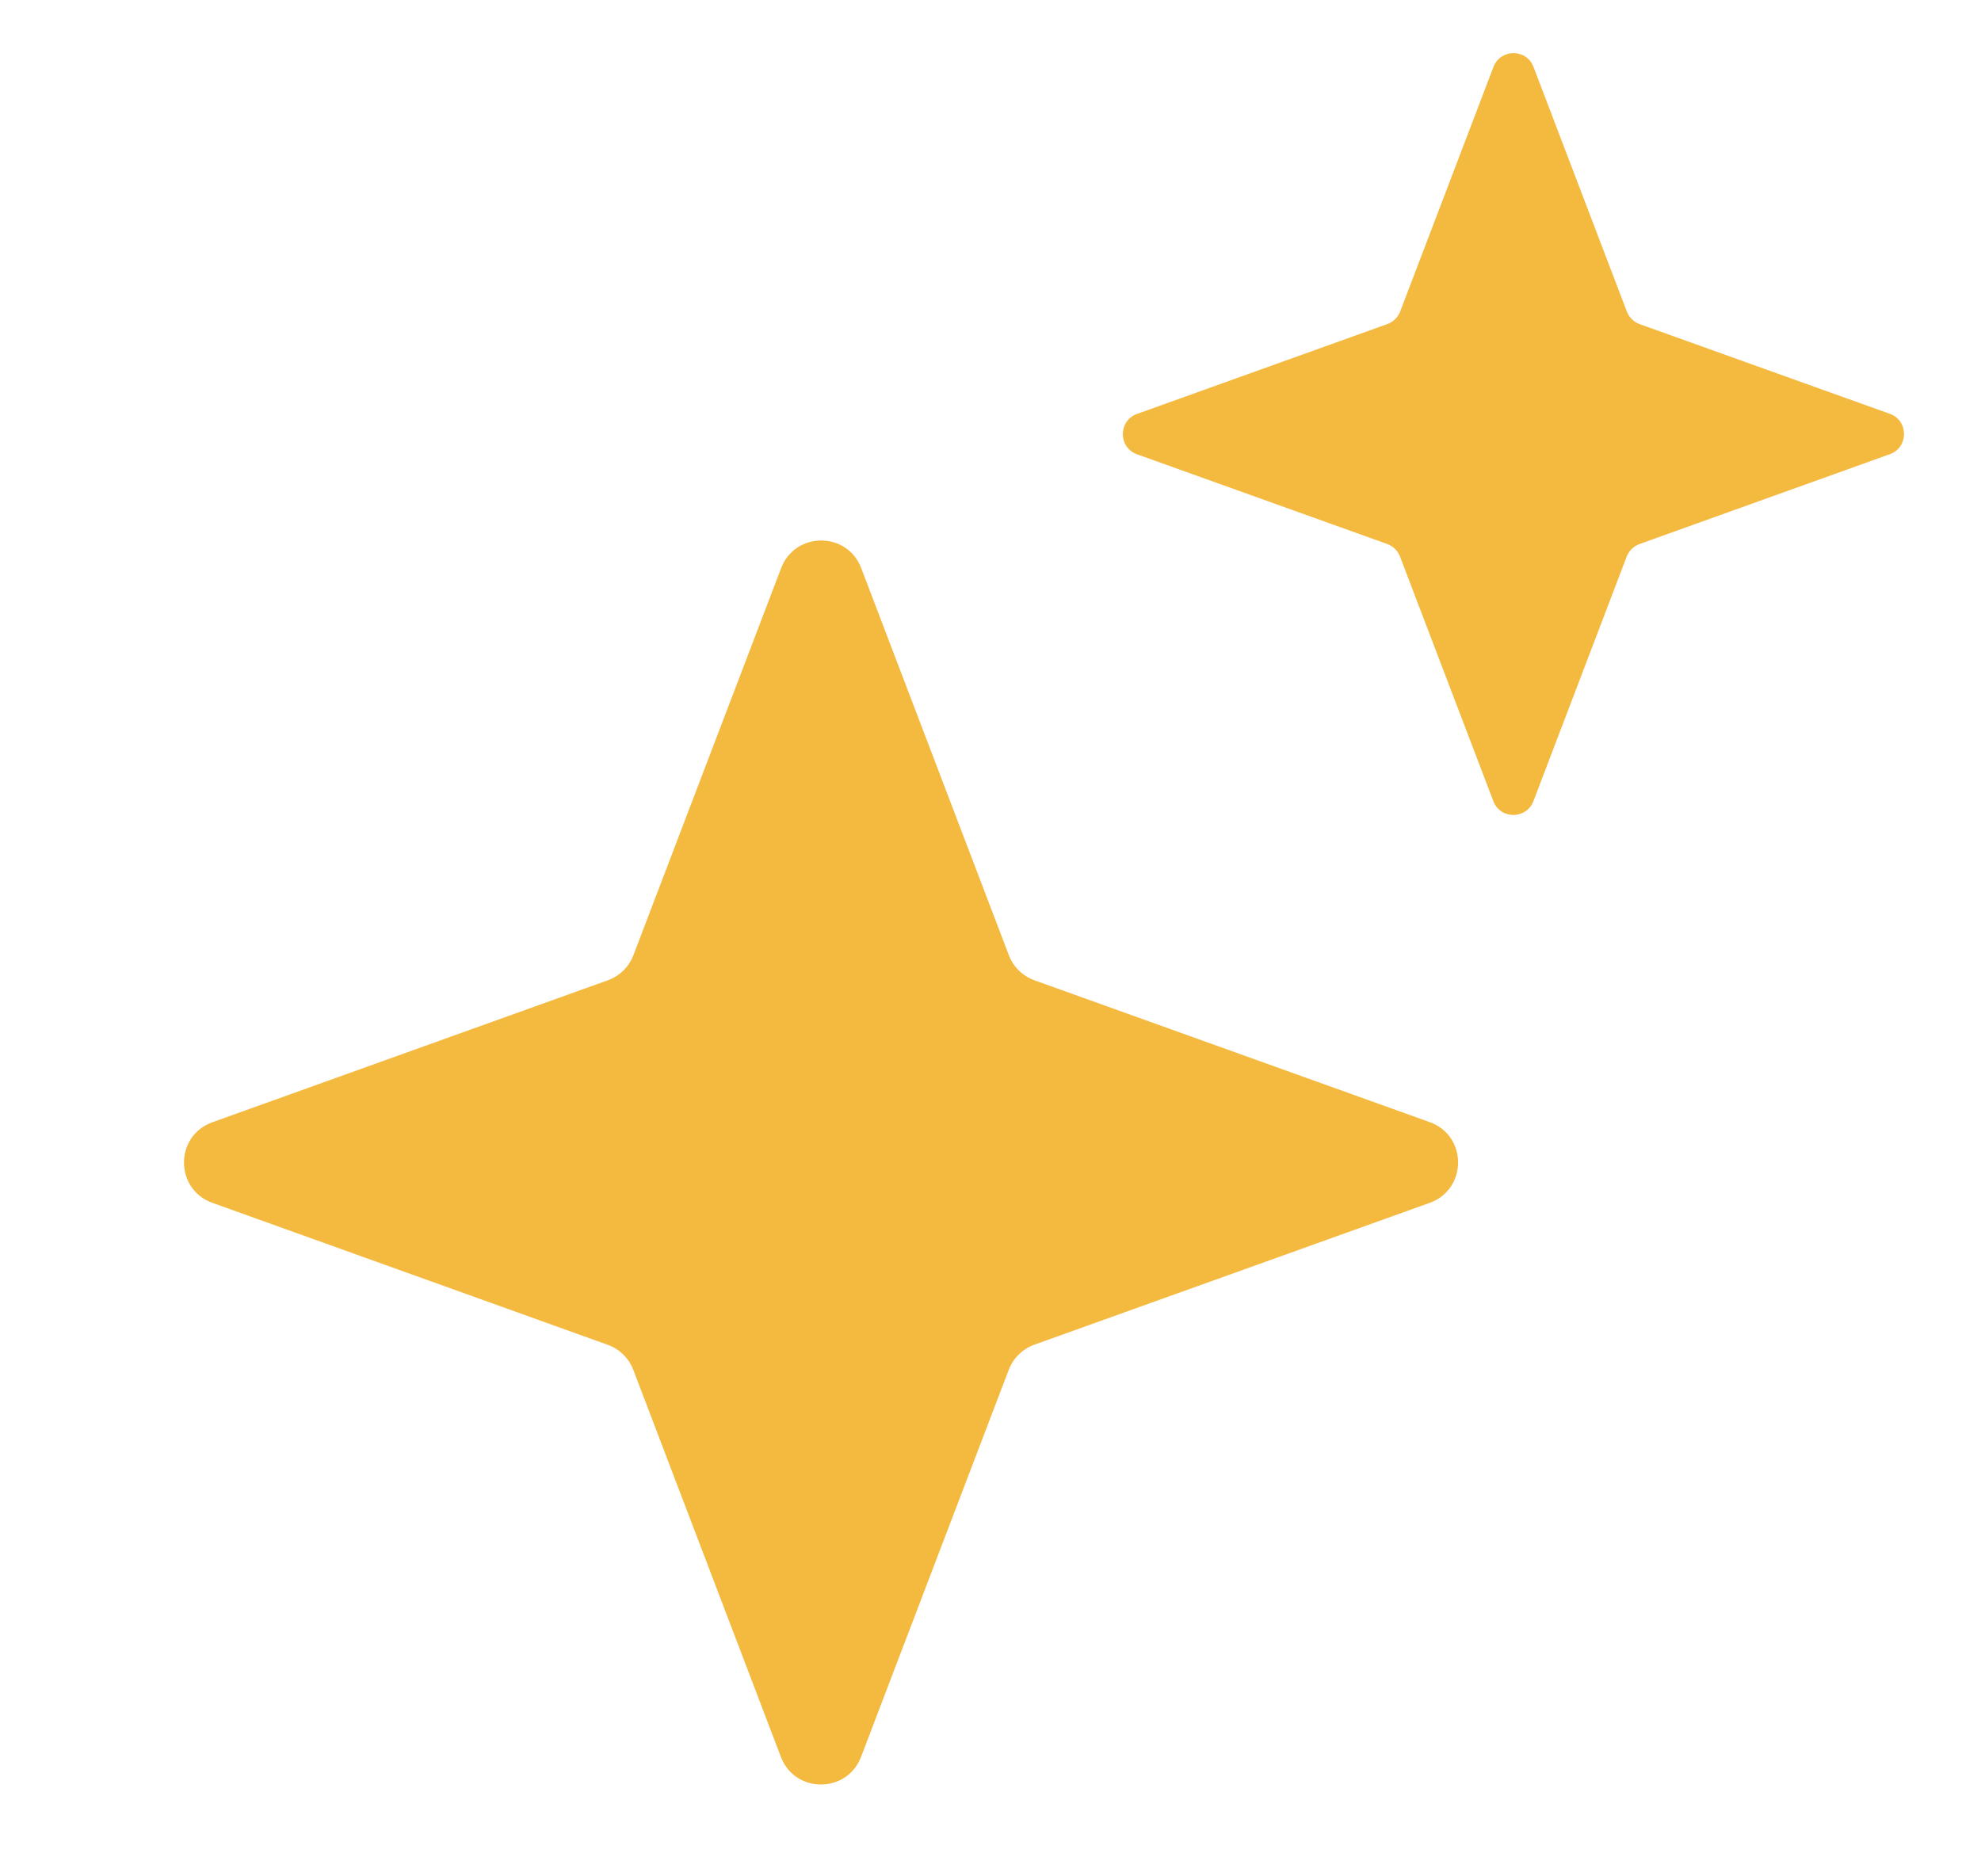 <svg width="19" height="18" viewBox="0 0 19 18" fill="none" xmlns="http://www.w3.org/2000/svg">
<path d="M7.492 5.45C7.627 5.097 8.126 5.097 8.26 5.45L9.676 9.163C9.718 9.275 9.808 9.363 9.921 9.404L13.713 10.765C14.075 10.895 14.075 11.408 13.713 11.539L9.92 12.9C9.807 12.941 9.718 13.029 9.675 13.141L8.258 16.855C8.123 17.207 7.624 17.207 7.49 16.855L6.074 13.141C6.031 13.029 5.942 12.941 5.829 12.901L2.037 11.539C1.674 11.409 1.674 10.896 2.037 10.766L5.83 9.404C5.942 9.364 6.032 9.276 6.075 9.164L7.492 5.45Z" fill="#F4B93F"/>
<path d="M14.324 0.642C14.392 0.466 14.641 0.465 14.708 0.642L15.603 2.988C15.624 3.044 15.669 3.088 15.725 3.109L18.126 3.97C18.307 4.035 18.307 4.292 18.126 4.357L15.725 5.219C15.668 5.24 15.624 5.283 15.602 5.339L14.707 7.686C14.639 7.862 14.39 7.862 14.323 7.686L13.428 5.34C13.407 5.284 13.362 5.24 13.306 5.219L10.905 4.358C10.724 4.293 10.724 4.036 10.905 3.971L13.306 3.109C13.363 3.088 13.407 3.045 13.429 2.989L14.324 0.642Z" fill="#F4B93F"/>
</svg>
